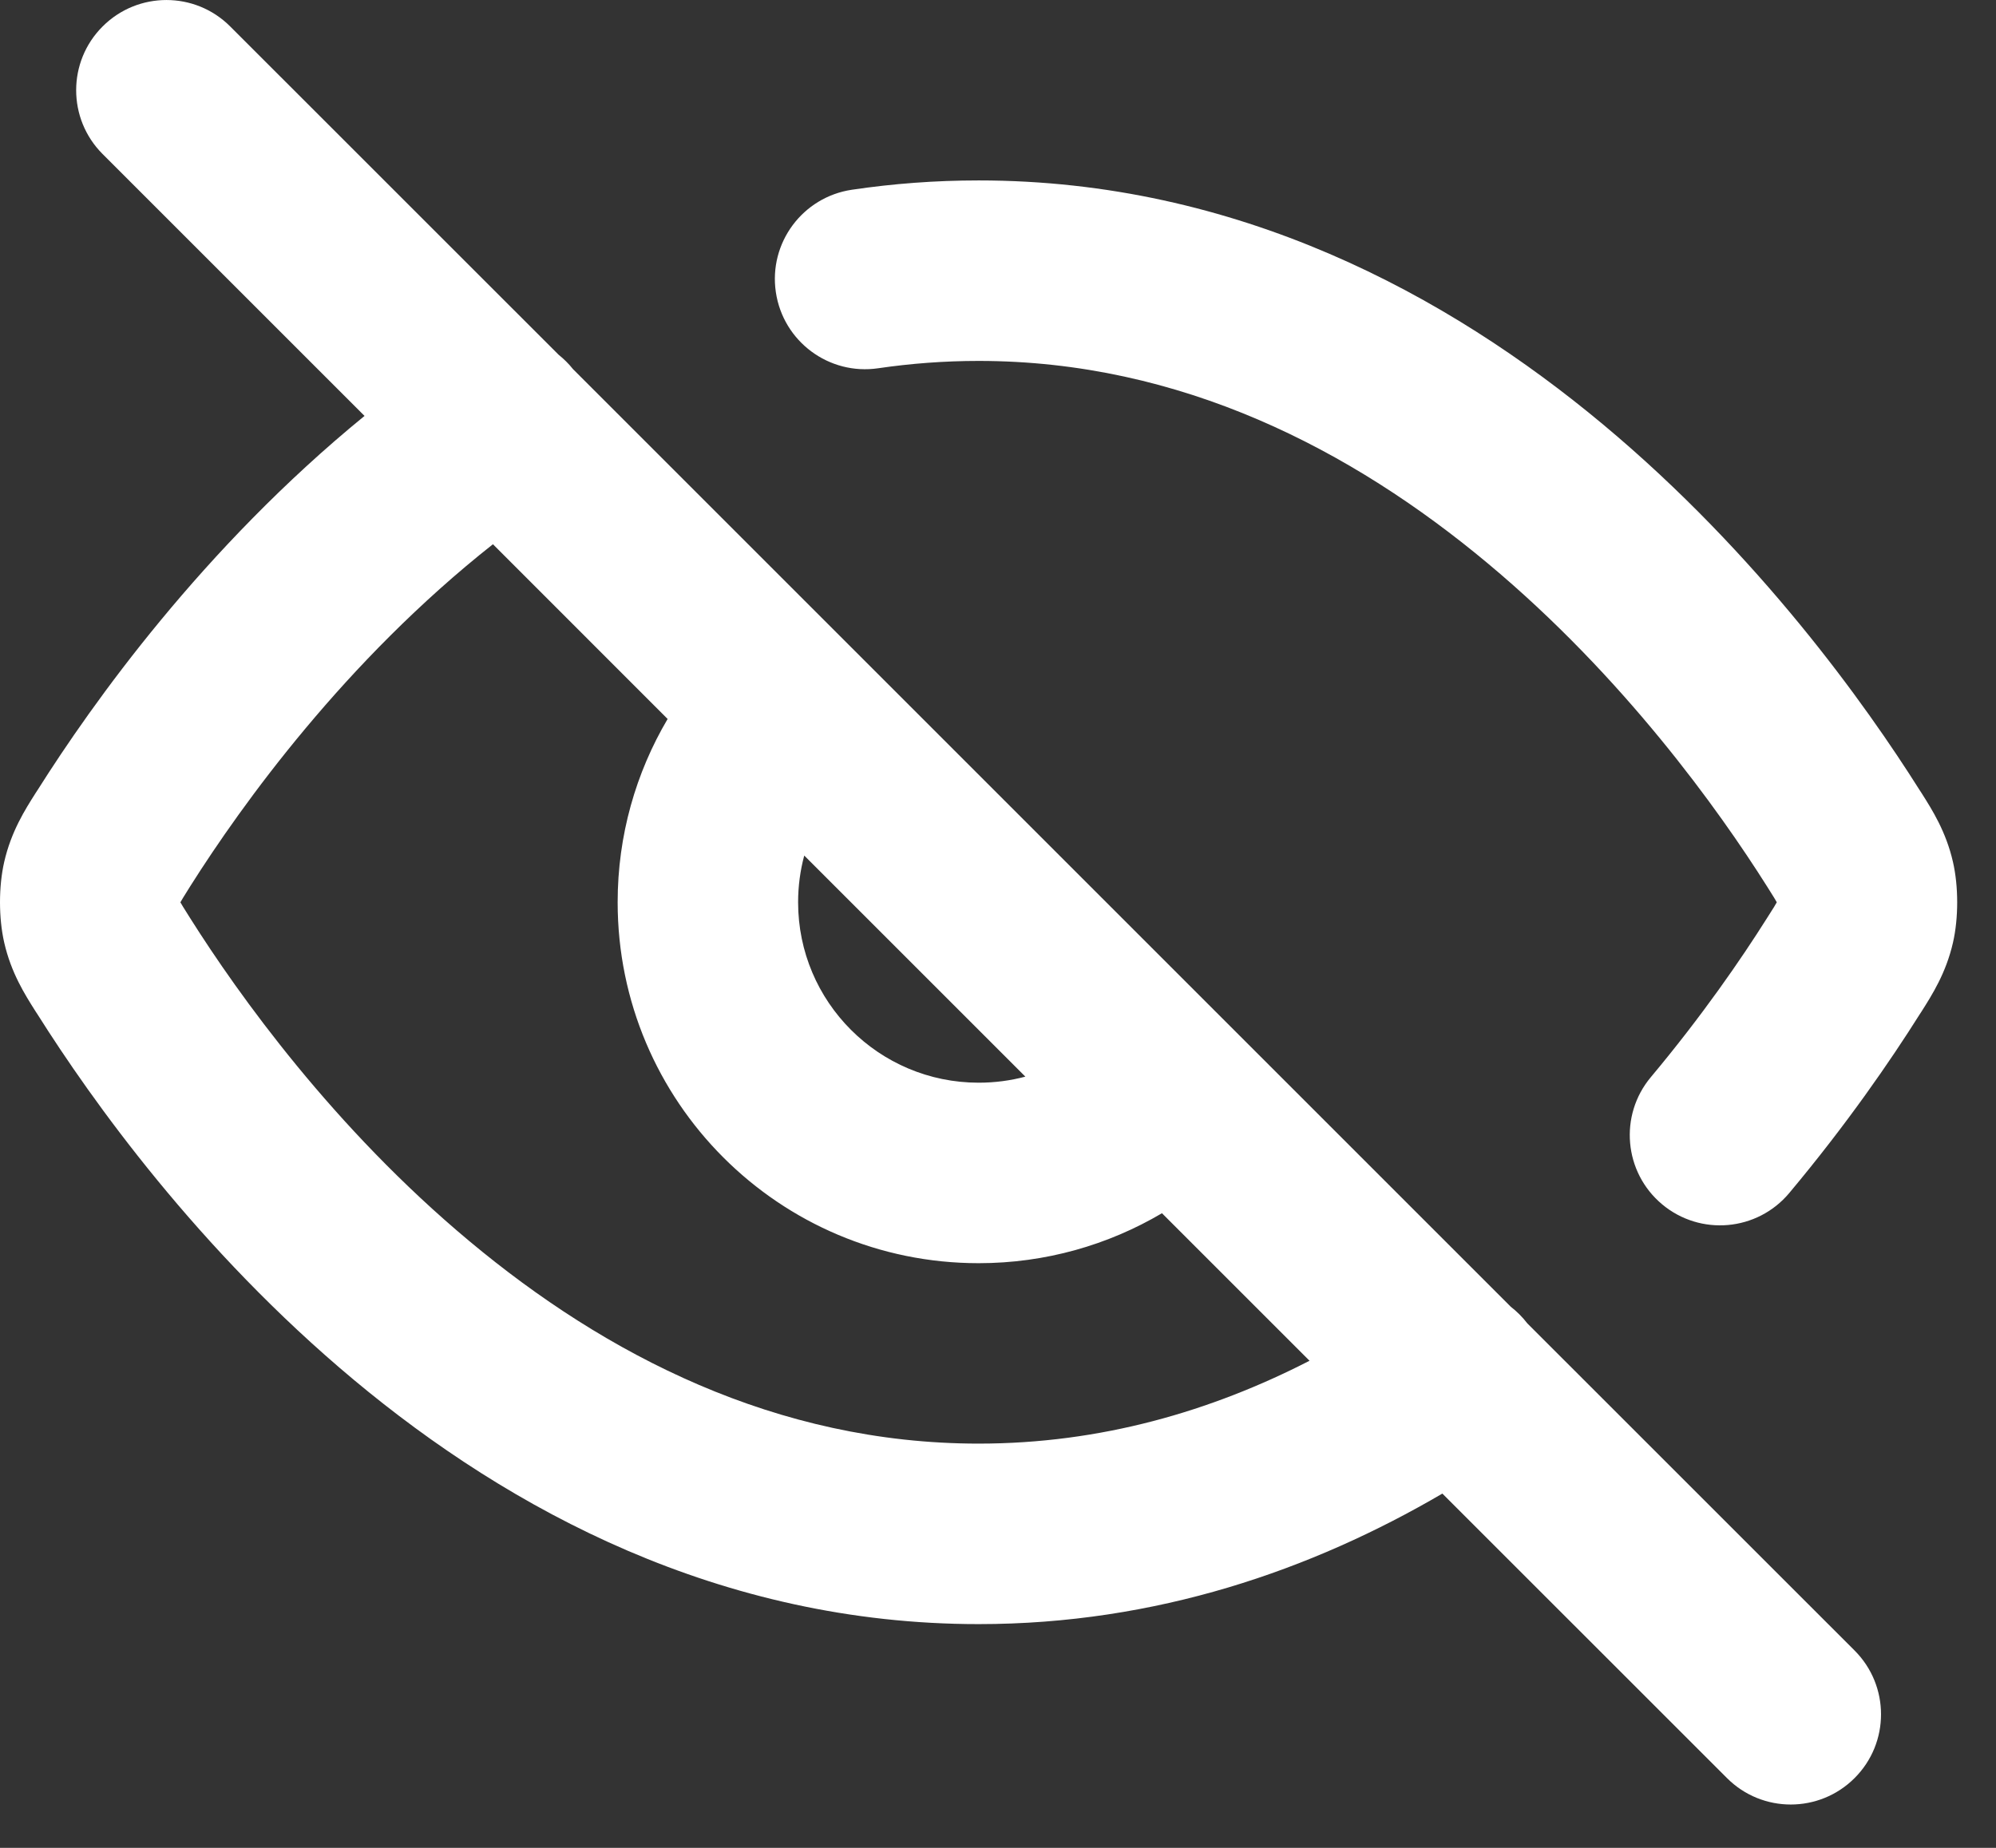<?xml version="1.0" encoding="utf-8"?>
<svg xmlns="http://www.w3.org/2000/svg" fill="none" height="100%" overflow="visible" preserveAspectRatio="none" style="display: block;" viewBox="0 0 27 25" width="100%">
<rect x="0" y="0" width="27" height="25" fill="#333333" stroke="none"/>
<path clip-rule="evenodd" d="M1.388 0.358C1.865 -0.119 2.638 -0.119 3.114 0.358L7.556 4.799C7.627 4.856 7.693 4.921 7.752 4.995L20.436 17.679C20.519 17.743 20.594 17.818 20.66 17.904L25.087 22.33C25.564 22.807 25.564 23.58 25.087 24.056C24.61 24.533 23.837 24.533 23.361 24.056L19.511 20.207C17.747 21.239 15.644 21.973 13.238 21.973C9.744 21.973 6.896 20.429 4.786 18.668C2.679 16.909 1.234 14.875 0.511 13.729C0.501 13.714 0.491 13.699 0.481 13.683C0.338 13.457 0.151 13.164 0.057 12.752C-0.019 12.42 -0.019 11.993 0.057 11.661C0.151 11.25 0.338 10.956 0.482 10.729C0.492 10.713 0.502 10.698 0.512 10.683C1.247 9.519 2.741 7.416 4.931 5.627L1.388 2.084C0.911 1.607 0.911 0.834 1.388 0.358ZM6.668 7.363C4.667 8.943 3.269 10.89 2.576 11.986C2.533 12.055 2.502 12.103 2.477 12.145C2.46 12.173 2.449 12.192 2.441 12.206C2.441 12.206 2.441 12.207 2.441 12.207C2.441 12.207 2.441 12.208 2.441 12.209C2.449 12.222 2.46 12.241 2.476 12.268C2.502 12.31 2.532 12.357 2.575 12.426C3.225 13.455 4.512 15.259 6.351 16.793C8.187 18.326 10.499 19.531 13.238 19.531C14.889 19.531 16.384 19.093 17.714 18.41L15.718 16.414C14.991 16.843 14.143 17.09 13.238 17.09C10.541 17.09 8.355 14.904 8.355 12.207C8.355 11.302 8.602 10.454 9.031 9.727L6.668 7.363ZM10.879 11.575C10.825 11.776 10.796 11.988 10.796 12.207C10.796 13.555 11.889 14.648 13.238 14.648C13.456 14.648 13.668 14.62 13.87 14.566L10.879 11.575ZM13.238 4.883C12.771 4.883 12.319 4.918 11.881 4.982C11.214 5.081 10.594 4.62 10.495 3.953C10.396 3.286 10.857 2.666 11.524 2.567C12.078 2.485 12.649 2.441 13.238 2.441C16.731 2.441 19.579 3.985 21.689 5.746C23.796 7.505 25.241 9.539 25.964 10.685C25.974 10.7 25.984 10.715 25.994 10.731C26.137 10.957 26.324 11.251 26.418 11.662C26.494 11.994 26.494 12.421 26.418 12.753C26.324 13.164 26.136 13.459 25.992 13.686C25.982 13.702 25.972 13.717 25.962 13.732C25.574 14.348 24.984 15.208 24.203 16.141C23.77 16.658 23 16.726 22.483 16.293C21.966 15.86 21.898 15.09 22.331 14.573C23.028 13.74 23.555 12.972 23.898 12.428C23.942 12.36 23.972 12.312 23.998 12.27C24.015 12.241 24.026 12.222 24.034 12.208C24.034 12.208 24.034 12.207 24.034 12.207C24.034 12.207 24.034 12.206 24.034 12.206C24.026 12.192 24.015 12.173 23.999 12.146C23.973 12.104 23.943 12.057 23.9 11.988C23.25 10.959 21.963 9.155 20.124 7.621C18.288 6.088 15.976 4.883 13.238 4.883Z" fill="white" fill-rule="evenodd" id="Icon (Stroke)"/>
</svg>